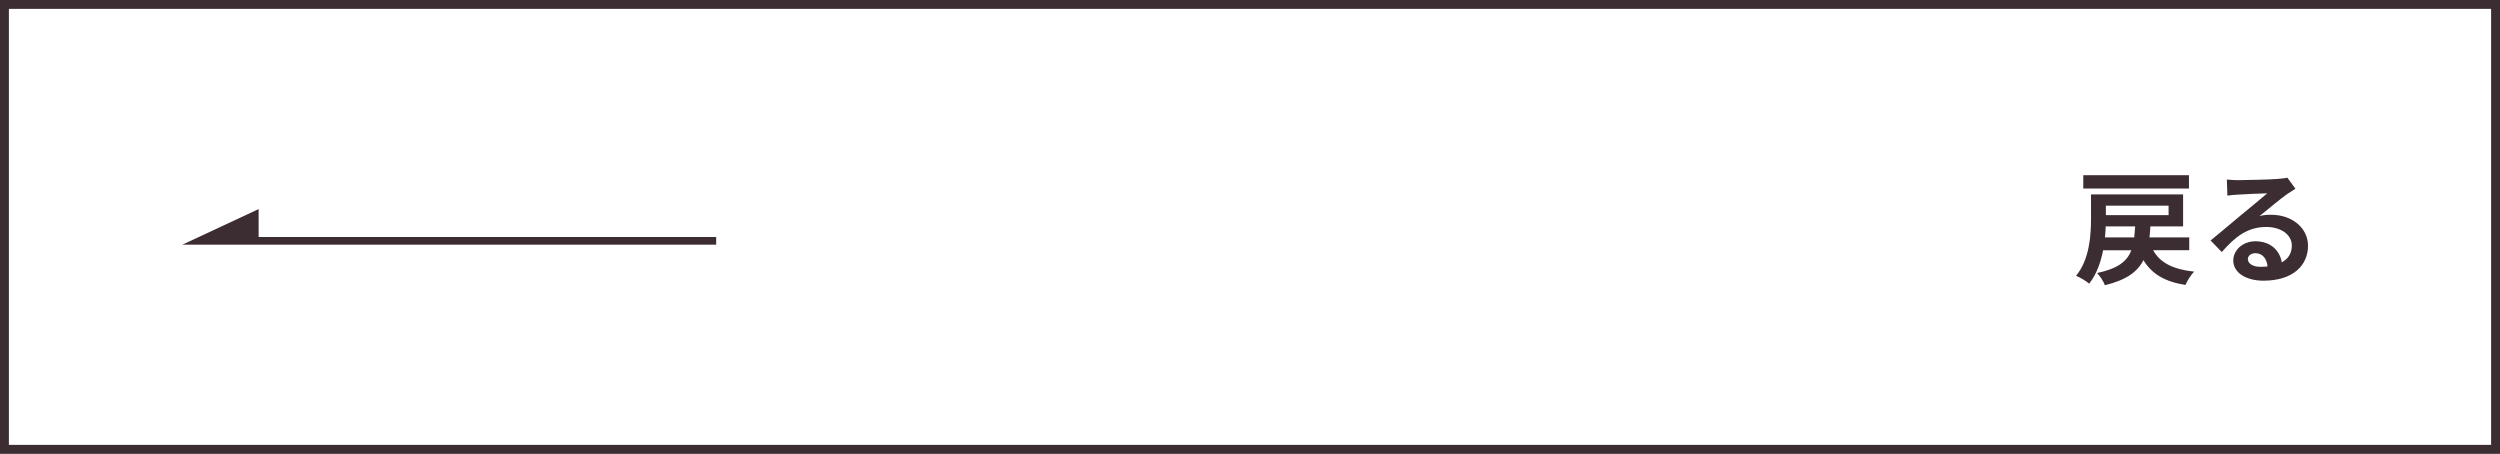 <?xml version="1.0" encoding="UTF-8"?><svg id="_レイヤー_2" xmlns="http://www.w3.org/2000/svg" viewBox="0 0 281 51"><rect x="0" y="0" width="281" height="51" fill="#808080" stroke="none"/><defs><style>.cls-1{fill:#3c2d32;}.cls-2{fill:#fff;stroke:#3c2d32;stroke-miterlimit:10;}</style></defs><g id="_レイヤー_1-2"><g><rect class="cls-2" x=".5" y=".5" width="280" height="50"/><polygon class="cls-1" points="29.07 23.5 29.07 26.64 80.5 26.64 80.5 27.5 20.5 27.5 29.07 23.5"/><g><path class="cls-1" d="m242.01,28.12c.77,1.4,2.23,2.16,4.61,2.41-.35.35-.78,1.04-.98,1.5-2.35-.38-3.78-1.25-4.72-2.79-.67,1.32-1.92,2.23-4.33,2.82-.14-.41-.56-1.05-.88-1.37,2.35-.5,3.38-1.32,3.85-2.56h-3.17c-.27,1.36-.74,2.72-1.57,3.75-.31-.28-1.05-.71-1.47-.88,1.54-1.88,1.68-4.61,1.68-6.5v-2.65h10.35v3.6h-3.68c-.01.43-.06.84-.1,1.23h4.47v1.44h-4.06Zm4.03-6.93h-11.88v-1.5h11.88v1.5Zm-6.15,5.49c.04-.38.07-.8.1-1.23h-3.31c-.01.39-.04.81-.08,1.23h3.29Zm-3.19-3.56v1.06h7.05v-1.06h-7.05Z"/><path class="cls-1" d="m258.01,21.21c-.34.21-.66.42-.97.63-.74.52-2.2,1.75-3.07,2.45.46-.13.85-.15,1.3-.15,2.35,0,4.15,1.47,4.15,3.49,0,2.18-1.67,3.92-5.01,3.92-1.93,0-3.39-.88-3.39-2.27,0-1.12,1.02-2.16,2.49-2.16,1.71,0,2.75,1.05,2.96,2.37.76-.41,1.13-1.05,1.13-1.89,0-1.25-1.26-2.09-2.87-2.09-2.13,0-3.52,1.13-5,2.82l-1.26-1.3c.98-.8,2.65-2.21,3.47-2.89.77-.64,2.21-1.81,2.9-2.41-.71.01-2.62.1-3.35.15-.38.01-.81.06-1.13.11l-.06-1.81c.39.04.87.07,1.26.07.73,0,3.7-.07,4.48-.14.57-.04.9-.1,1.06-.14l.9,1.23Zm-3.14,8.73c-.08-.9-.6-1.48-1.36-1.48-.52,0-.85.31-.85.66,0,.52.59.87,1.4.87.29,0,.56-.01.81-.04Z"/></g></g></g></svg>